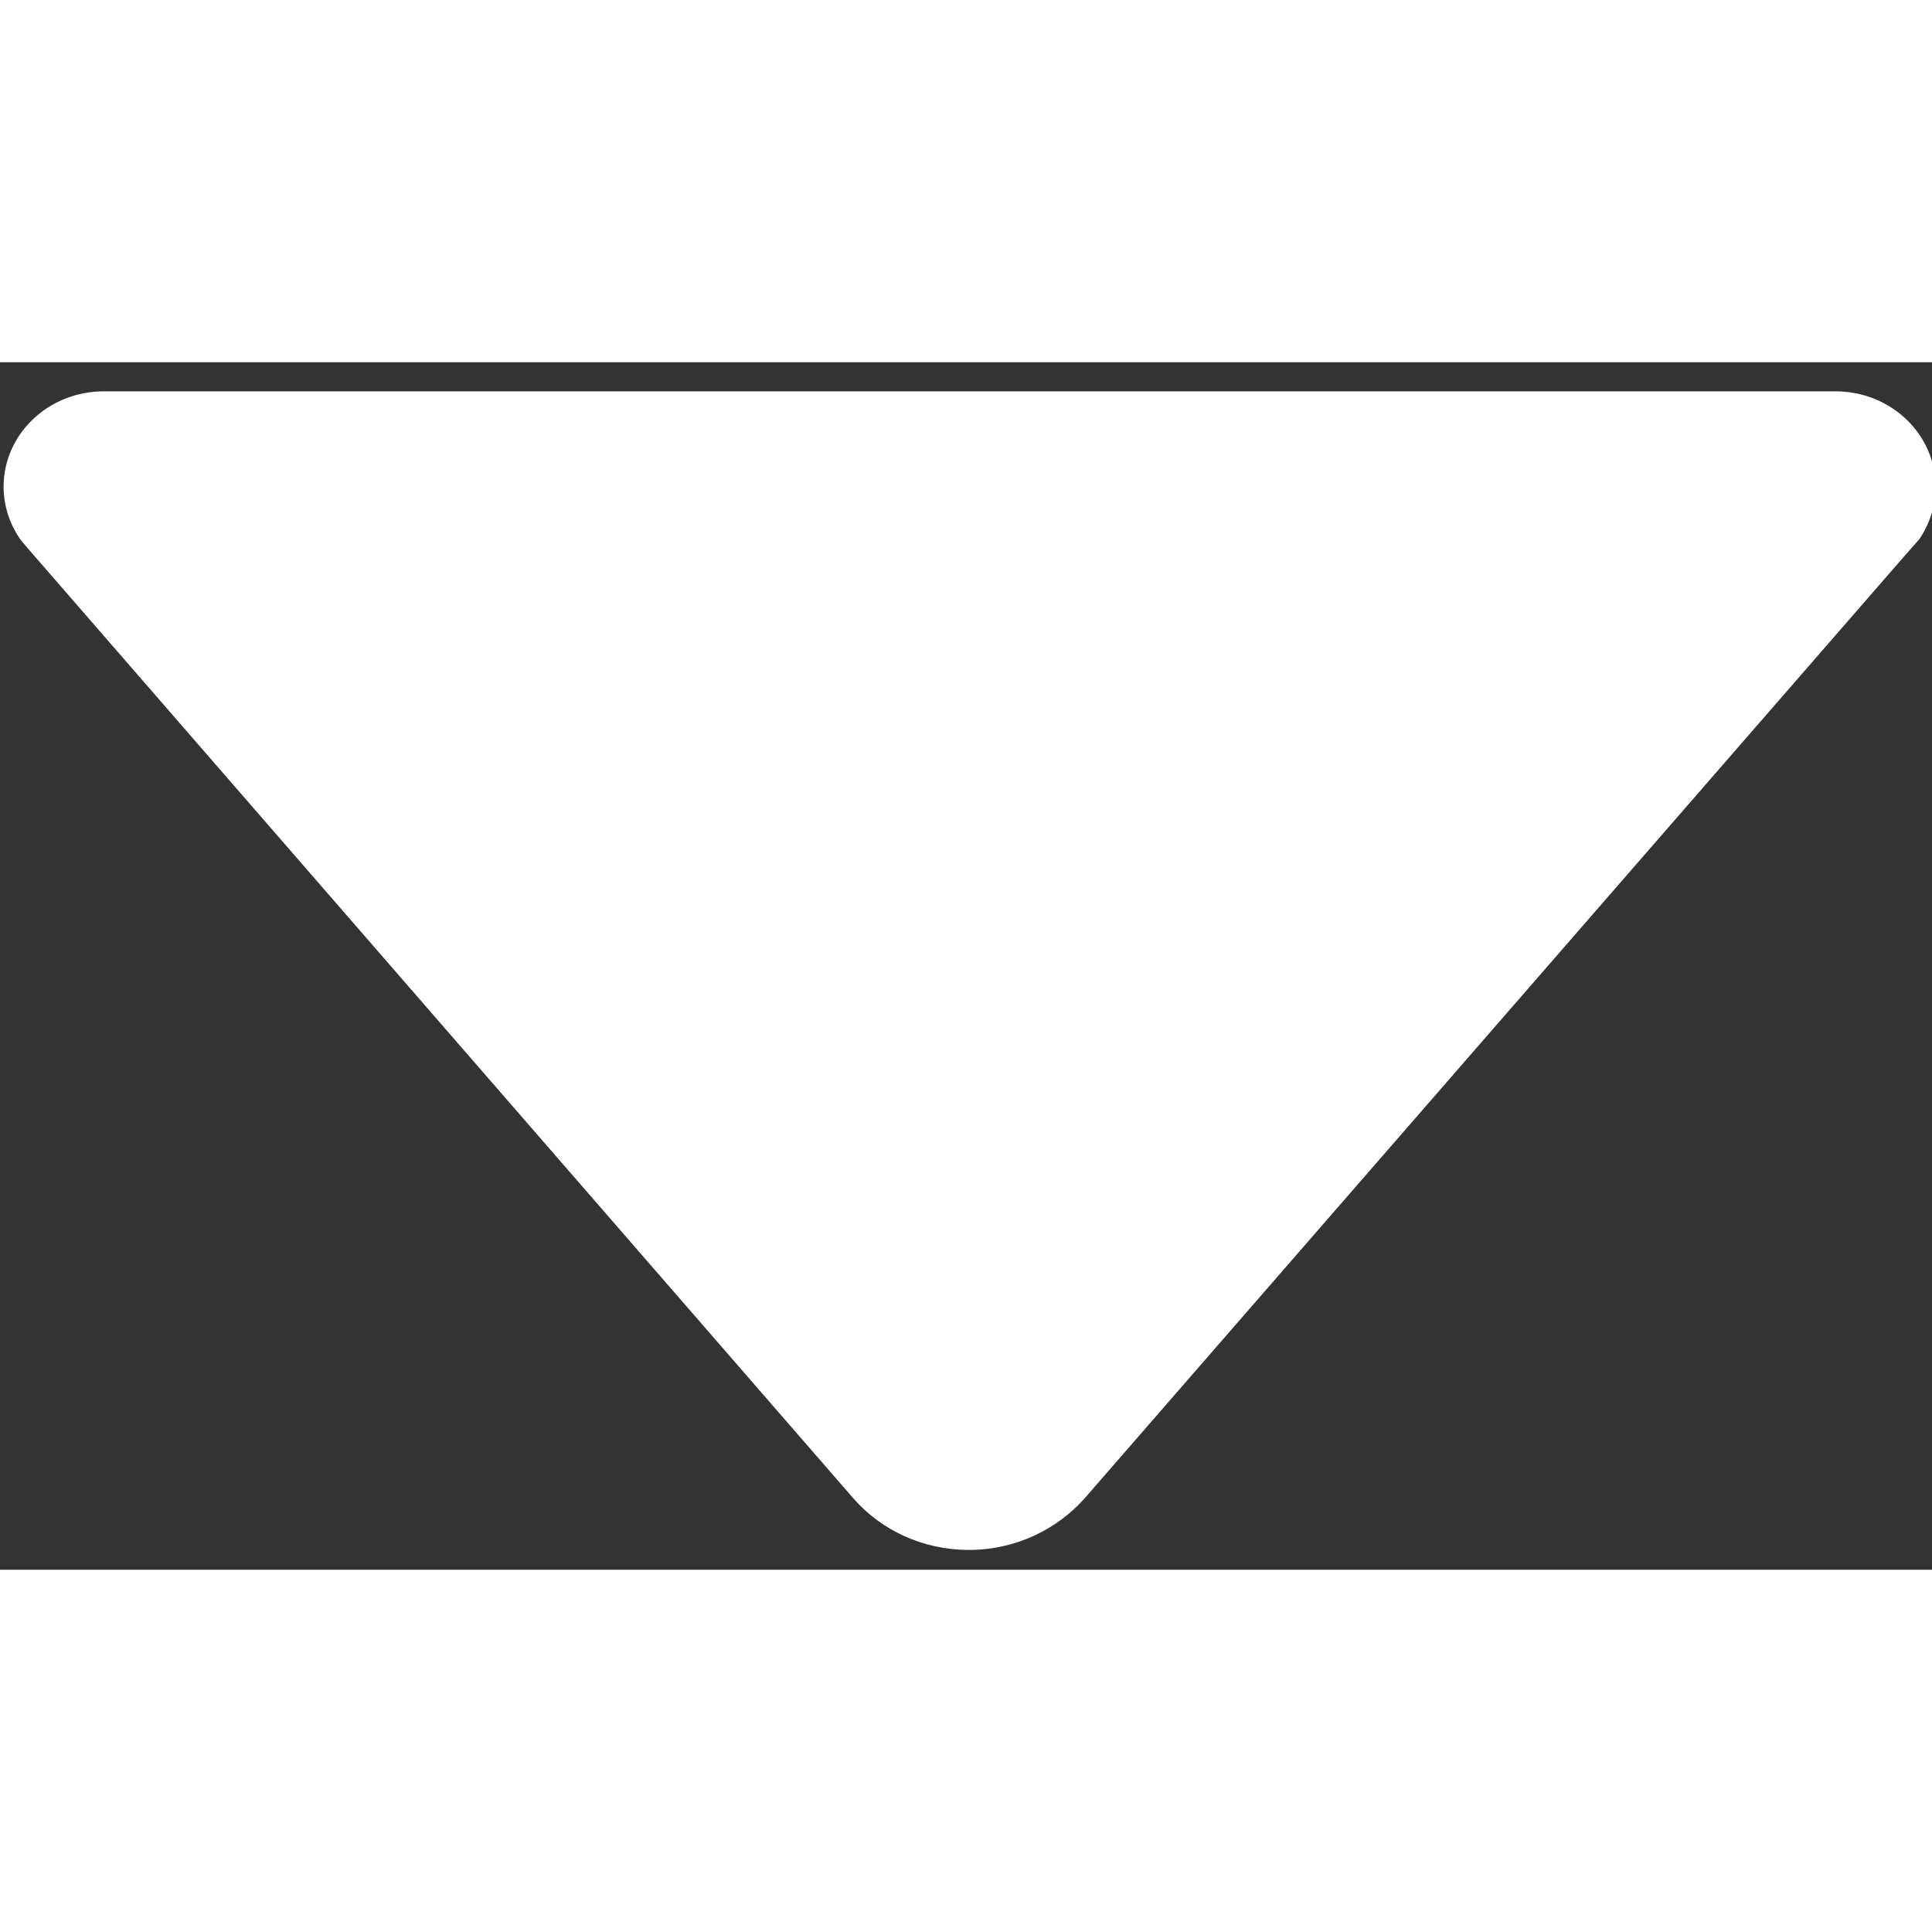 <svg xmlns="http://www.w3.org/2000/svg" viewBox="0 0 320 200" width="20" height="20"><rect x="0" y="0" width="320" height="200" fill="#333333" stroke="none"/><path d="M3.494 29.517l1.8 2.1 136 156.5c4.6 5.3 11.5 8.6 19.2 8.6 7.7 0 14.6-3.4 19.2-8.6l135.9-156.2 2.3-2.6c1.7-2.5 2.7-5.5 2.7-8.7 0-8.7-7.4-15.8-16.6-15.8h-286.8c-9.2 0-16.6 7.1-16.6 15.8 0 3.3 1.1 6.4 2.9 8.9z" fill="#fff"/></svg>